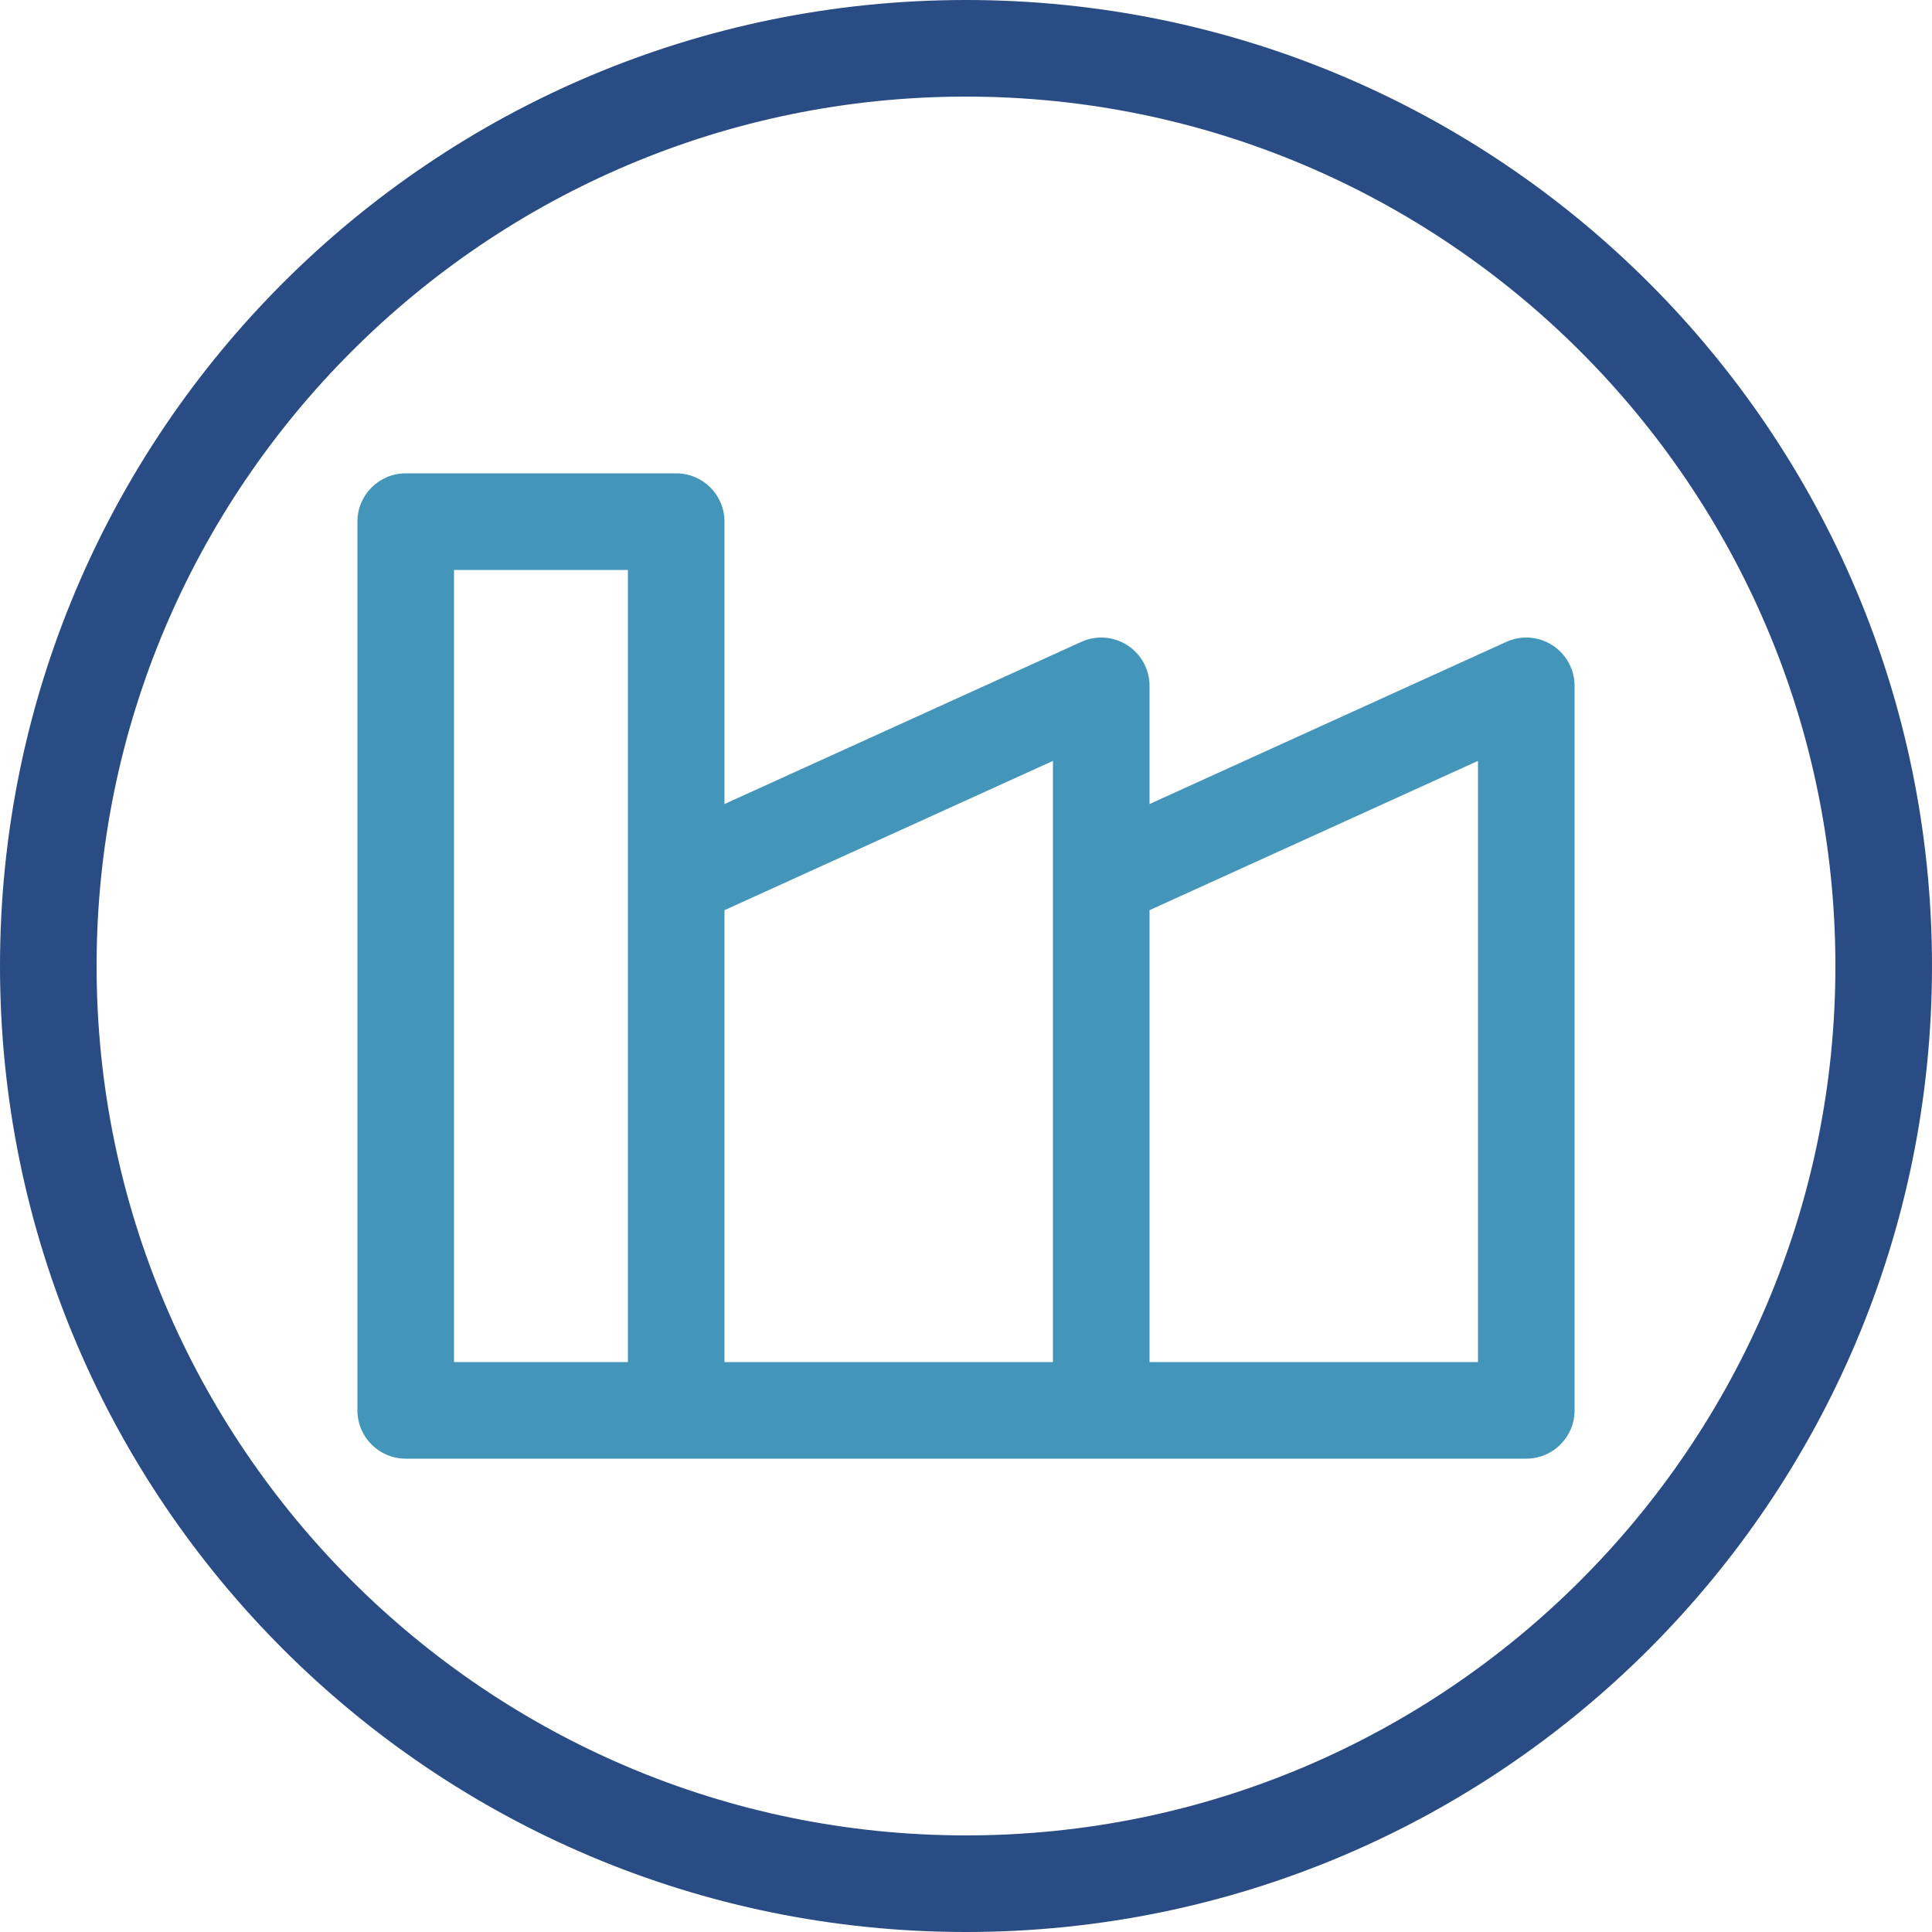 <?xml version="1.0" encoding="UTF-8" standalone="no"?>
<svg width="60px" height="60px" viewBox="0 0 60 60" version="1.1" xmlns="http://www.w3.org/2000/svg" xmlns:xlink="http://www.w3.org/1999/xlink">
    <!-- Generator: Sketch 50.2 (55047) - http://www.bohemiancoding.com/sketch -->
    <title>tinycon7</title>
    <desc>Created with Sketch.</desc>
    <defs></defs>
    <g id="UI" stroke="none" stroke-width="1" fill="none" fill-rule="evenodd">
        <g id="tinycon7">
            <path d="M45.9,42.3 L35.7,42.3 L35.7,28.266 L45.9,23.63 L45.9,42.3 Z M14.1,17.7 L19.5,17.7 L19.5,27 L19.5,27.3 L19.5,42.3 L14.1,42.3 L14.1,17.7 Z M32.7,23.63 L32.7,27 L32.7,27.3 L32.7,42.3 L22.5,42.3 L22.5,28.266 L32.7,23.63 Z M48.212,20.039 C47.783,19.762 47.243,19.723 46.78,19.934 L35.7,24.97 L35.7,21.3 C35.7,20.79 35.441,20.315 35.012,20.039 C34.583,19.762 34.043,19.723 33.58,19.934 L22.5,24.97 L22.5,16.2 C22.5,15.371 21.829,14.7 21,14.7 L12.6,14.7 C11.771,14.7 11.1,15.371 11.1,16.2 L11.1,43.8 C11.1,44.629 11.771,45.3 12.6,45.3 L47.4,45.3 C48.229,45.3 48.9,44.629 48.9,43.8 L48.9,21.3 C48.9,20.79 48.641,20.315 48.212,20.039 Z" id="Fill-1" fill="#4396BA"></path>
            <path d="M30,0 C46.568,0 60,13.432 60,30 C60,46.568 46.568,60 30,60 C13.432,60 0,46.568 0,30 C0,13.432 13.432,0 30,0 Z M30,57 C44.888,57 57,44.888 57,30 C57,15.112 44.888,3 30,3 C15.112,3 3,15.112 3,30 C3,44.888 15.112,57 30,57 Z" id="Path" fill="#2A4C84"></path>
        </g>
    </g>
</svg>